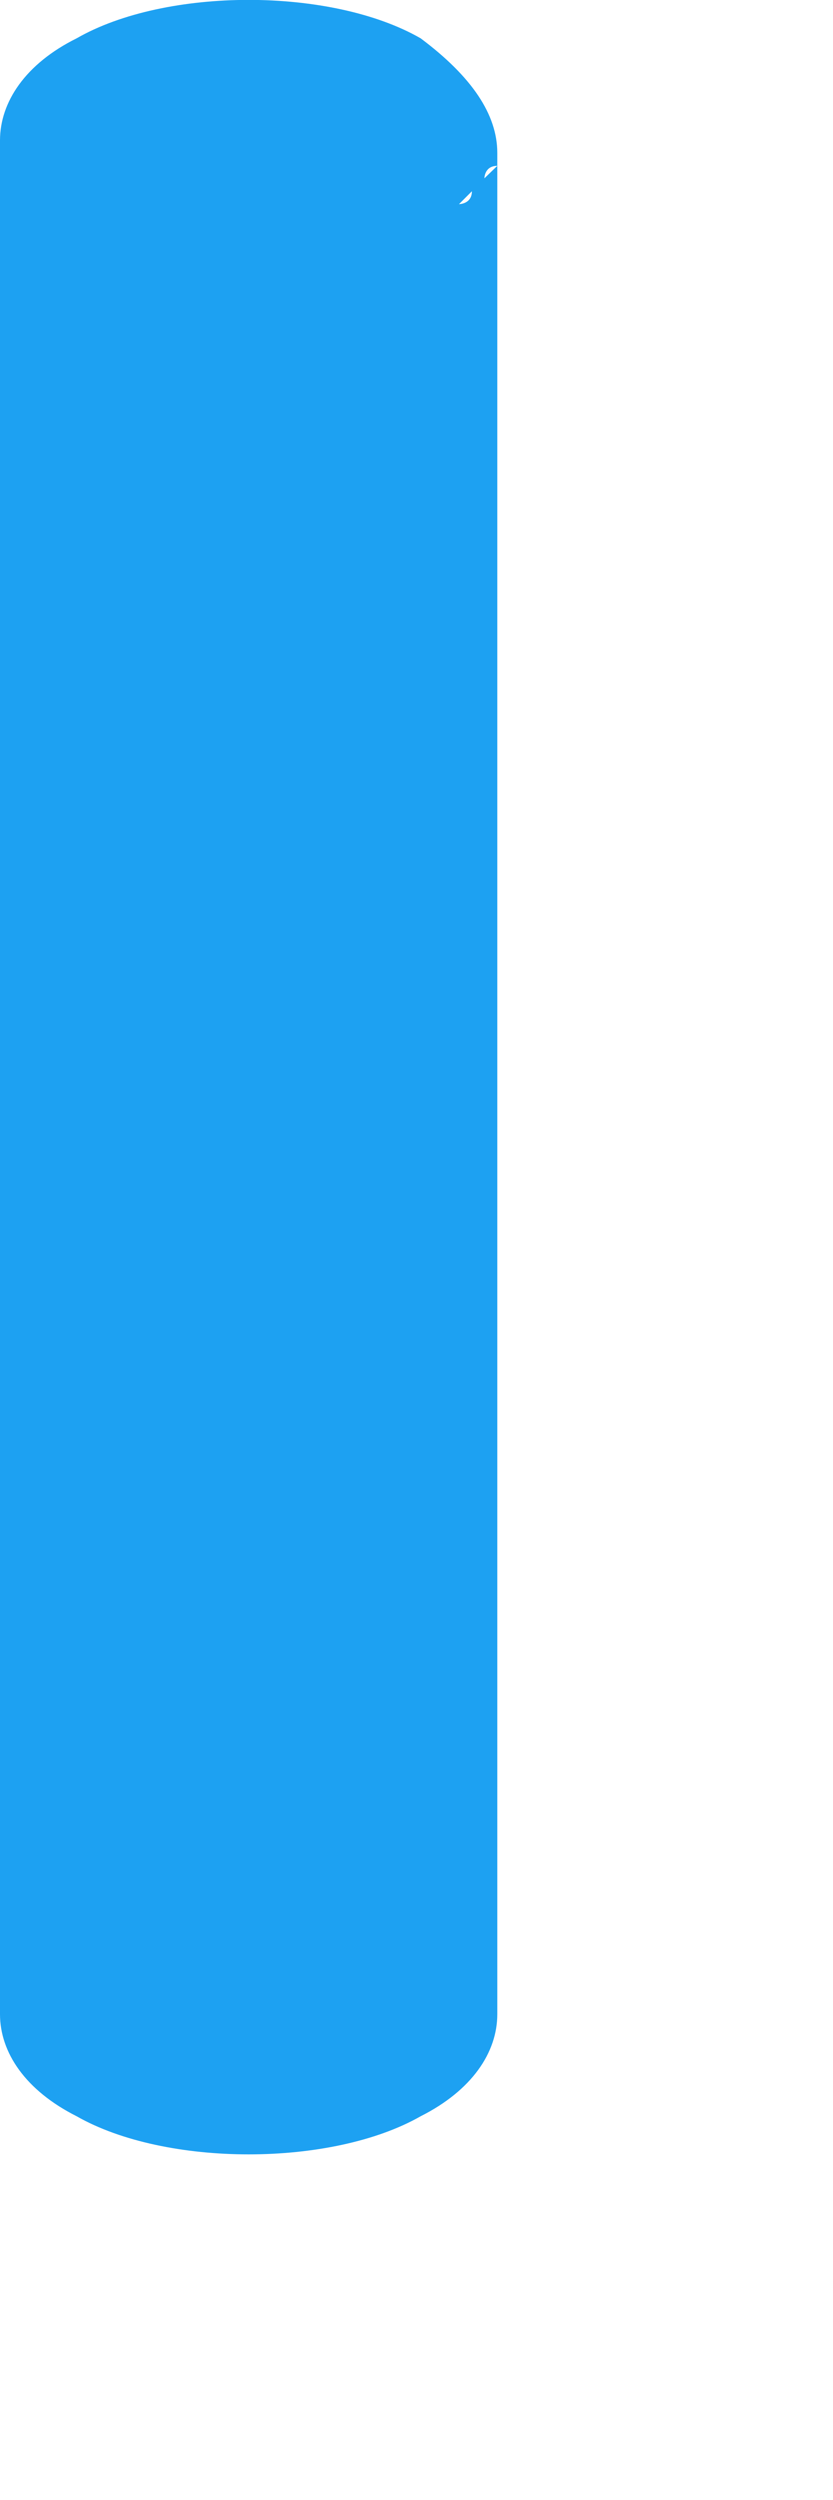 <?xml version="1.0" encoding="utf-8"?>
<svg xmlns="http://www.w3.org/2000/svg" fill="none" height="100%" overflow="visible" preserveAspectRatio="none" style="display: block;" viewBox="0 0 2 6" width="100%">
<path d="M1.01 0.092C0.796 -0.031 0.398 -0.031 0.184 0.092C0.061 0.153 0 0.245 0 0.337V4.834C0 4.926 0.061 5.017 0.184 5.079C0.398 5.201 0.796 5.201 1.01 5.079C1.133 5.017 1.194 4.926 1.194 4.834V0.337V0.367C1.194 0.275 1.133 0.184 1.01 0.092ZM1.163 0.428C1.163 0.428 1.163 0.398 1.194 0.398C1.163 0.428 1.163 0.428 1.163 0.428ZM1.102 0.49L1.133 0.459C1.133 0.49 1.102 0.49 1.102 0.49Z" fill="#1DA1F2" id="Vector"/>
</svg>